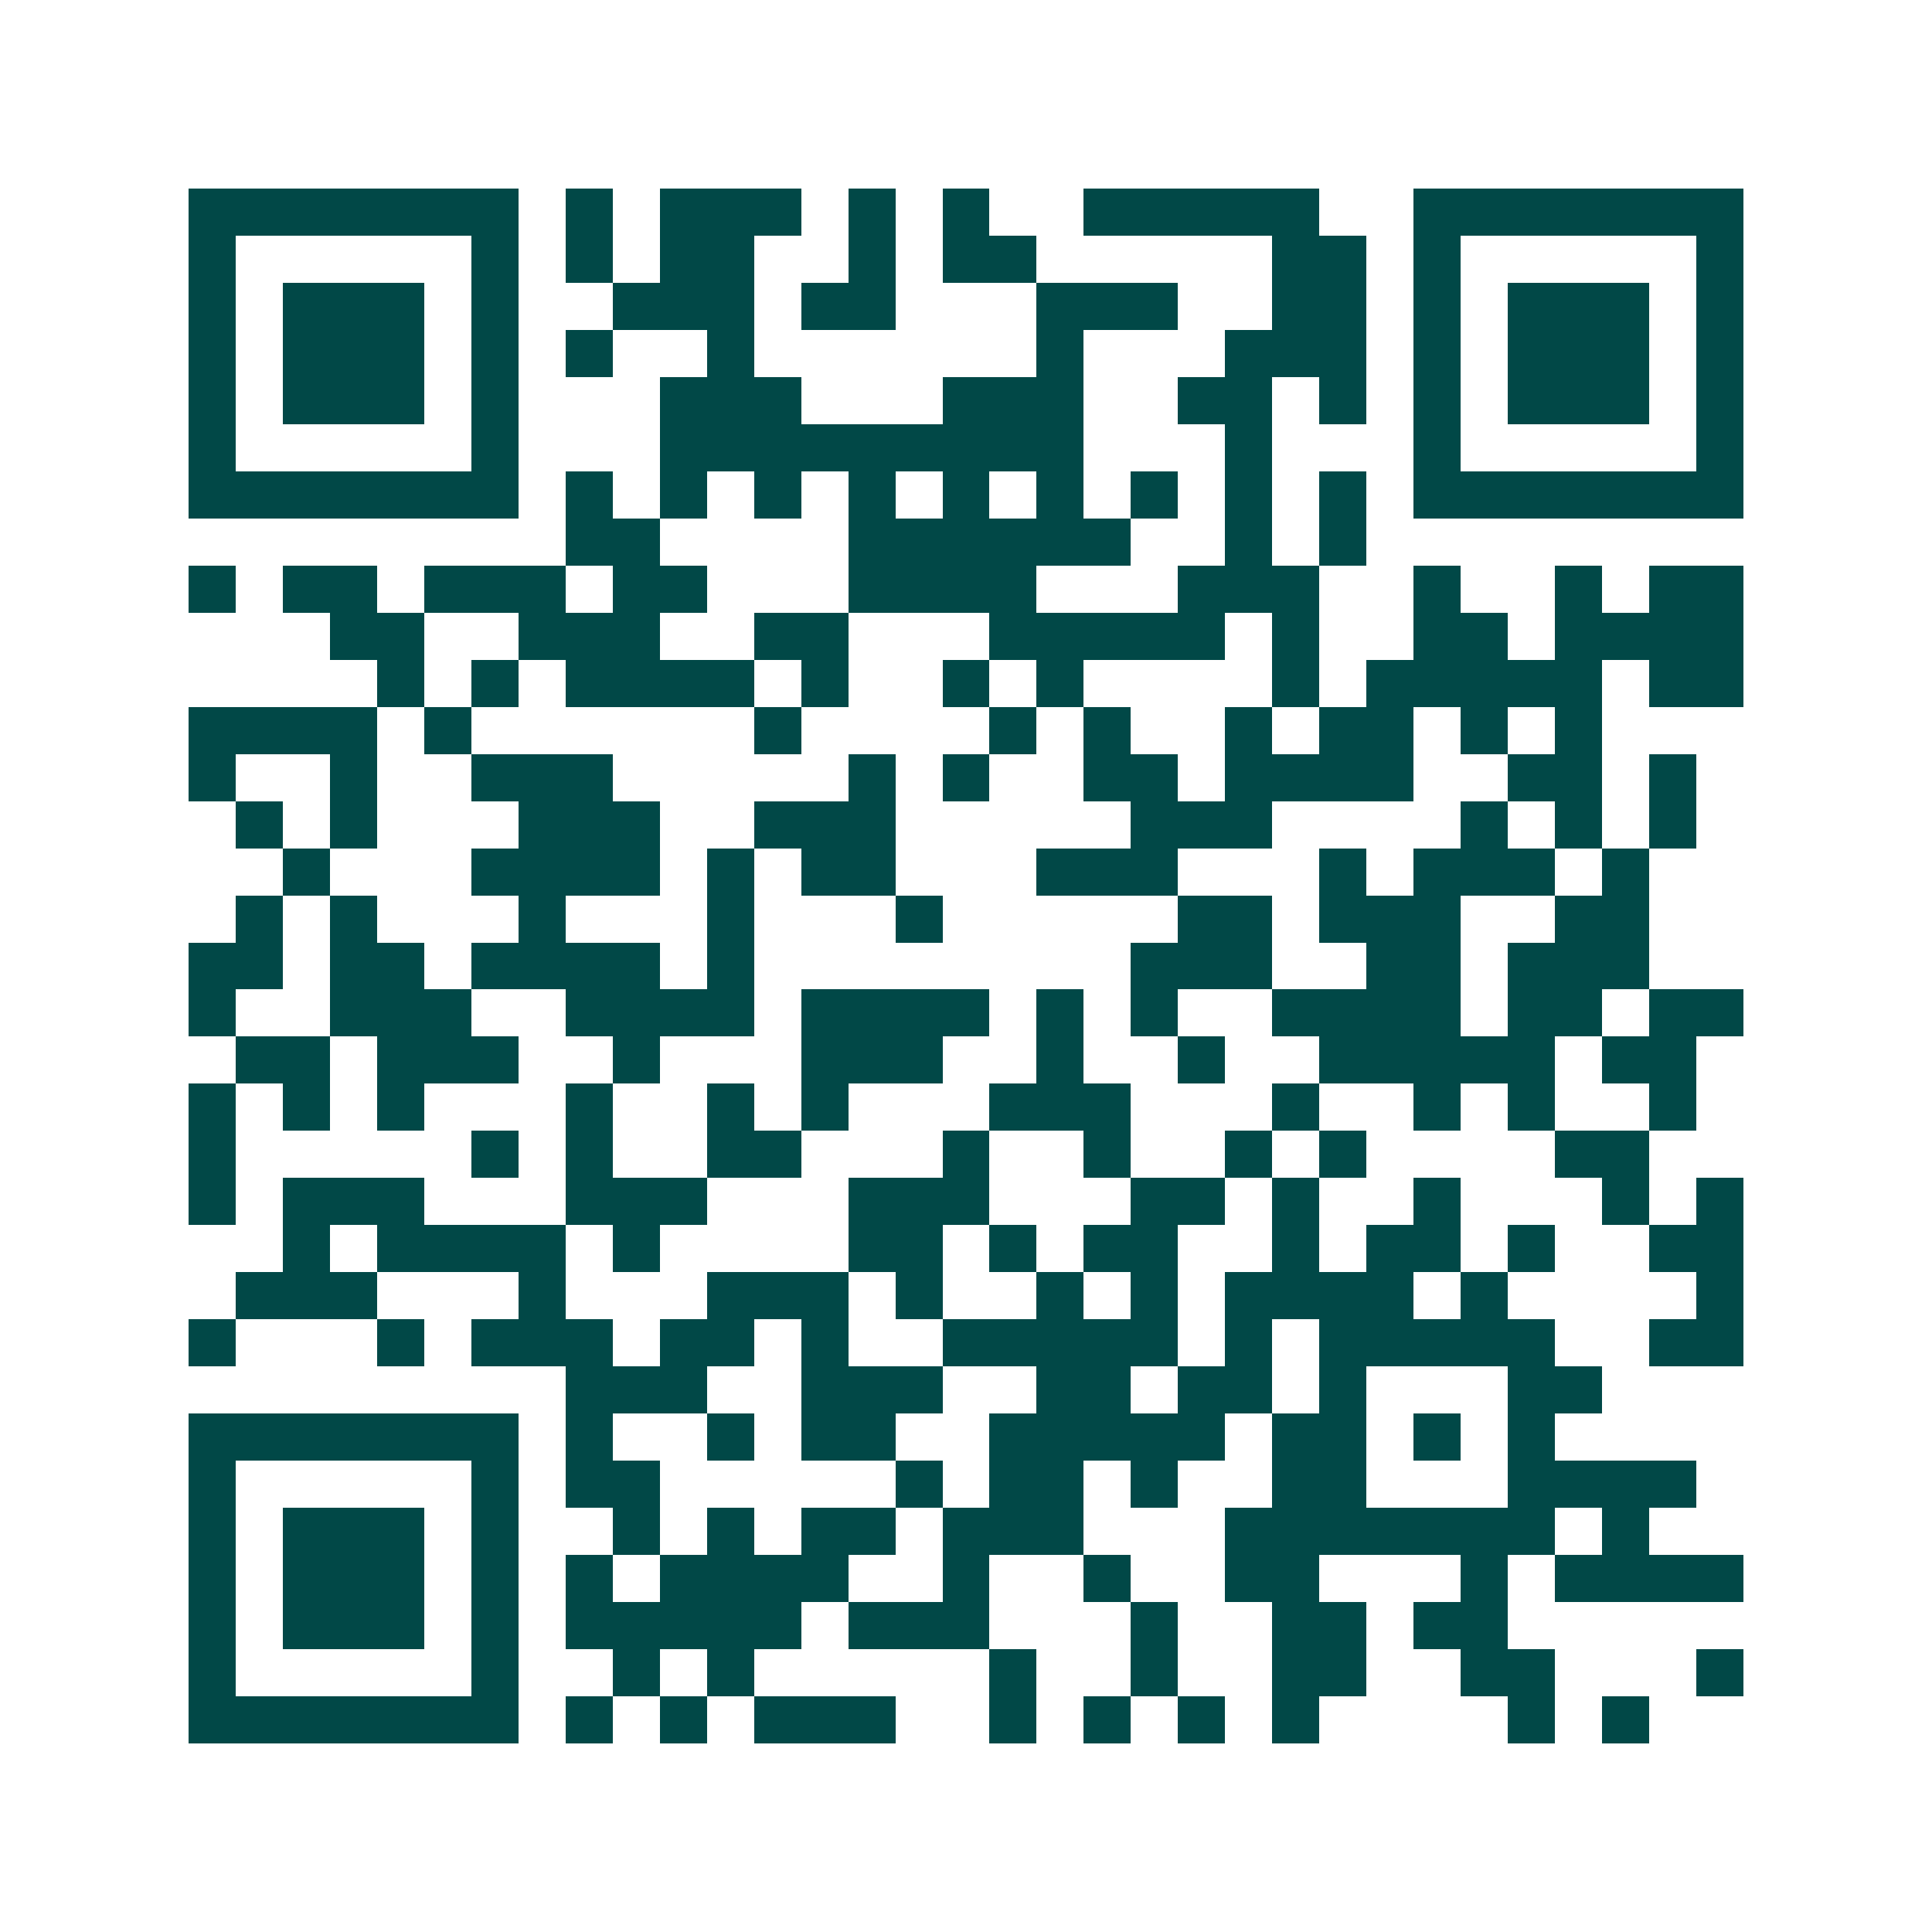 <svg xmlns="http://www.w3.org/2000/svg" width="200" height="200" viewBox="0 0 41 41" shape-rendering="crispEdges"><path fill="#ffffff" d="M0 0h41v41H0z"/><path stroke="#014847" d="M4 4.5h7m1 0h1m1 0h3m1 0h1m1 0h1m2 0h5m2 0h7M4 5.5h1m5 0h1m1 0h1m1 0h2m2 0h1m1 0h2m5 0h2m1 0h1m5 0h1M4 6.5h1m1 0h3m1 0h1m2 0h3m1 0h2m3 0h3m2 0h2m1 0h1m1 0h3m1 0h1M4 7.5h1m1 0h3m1 0h1m1 0h1m2 0h1m6 0h1m3 0h3m1 0h1m1 0h3m1 0h1M4 8.5h1m1 0h3m1 0h1m3 0h3m3 0h3m2 0h2m1 0h1m1 0h1m1 0h3m1 0h1M4 9.5h1m5 0h1m3 0h9m3 0h1m3 0h1m5 0h1M4 10.5h7m1 0h1m1 0h1m1 0h1m1 0h1m1 0h1m1 0h1m1 0h1m1 0h1m1 0h1m1 0h7M12 11.5h2m4 0h6m2 0h1m1 0h1M4 12.5h1m1 0h2m1 0h3m1 0h2m3 0h4m3 0h3m2 0h1m2 0h1m1 0h2M7 13.5h2m2 0h3m2 0h2m3 0h5m1 0h1m2 0h2m1 0h4M8 14.5h1m1 0h1m1 0h4m1 0h1m2 0h1m1 0h1m4 0h1m1 0h5m1 0h2M4 15.5h4m1 0h1m6 0h1m4 0h1m1 0h1m2 0h1m1 0h2m1 0h1m1 0h1M4 16.5h1m2 0h1m2 0h3m5 0h1m1 0h1m2 0h2m1 0h4m2 0h2m1 0h1M5 17.5h1m1 0h1m3 0h3m2 0h3m5 0h3m4 0h1m1 0h1m1 0h1M6 18.5h1m3 0h4m1 0h1m1 0h2m3 0h3m3 0h1m1 0h3m1 0h1M5 19.5h1m1 0h1m3 0h1m3 0h1m3 0h1m5 0h2m1 0h3m2 0h2M4 20.5h2m1 0h2m1 0h4m1 0h1m8 0h3m2 0h2m1 0h3M4 21.5h1m2 0h3m2 0h4m1 0h4m1 0h1m1 0h1m2 0h4m1 0h2m1 0h2M5 22.5h2m1 0h3m2 0h1m3 0h3m2 0h1m2 0h1m2 0h5m1 0h2M4 23.5h1m1 0h1m1 0h1m3 0h1m2 0h1m1 0h1m3 0h3m3 0h1m2 0h1m1 0h1m2 0h1M4 24.5h1m5 0h1m1 0h1m2 0h2m3 0h1m2 0h1m2 0h1m1 0h1m4 0h2M4 25.5h1m1 0h3m3 0h3m3 0h3m3 0h2m1 0h1m2 0h1m3 0h1m1 0h1M6 26.5h1m1 0h4m1 0h1m4 0h2m1 0h1m1 0h2m2 0h1m1 0h2m1 0h1m2 0h2M5 27.5h3m3 0h1m3 0h3m1 0h1m2 0h1m1 0h1m1 0h4m1 0h1m4 0h1M4 28.5h1m3 0h1m1 0h3m1 0h2m1 0h1m2 0h5m1 0h1m1 0h5m2 0h2M12 29.5h3m2 0h3m2 0h2m1 0h2m1 0h1m3 0h2M4 30.5h7m1 0h1m2 0h1m1 0h2m2 0h5m1 0h2m1 0h1m1 0h1M4 31.5h1m5 0h1m1 0h2m5 0h1m1 0h2m1 0h1m2 0h2m3 0h4M4 32.5h1m1 0h3m1 0h1m2 0h1m1 0h1m1 0h2m1 0h3m3 0h7m1 0h1M4 33.5h1m1 0h3m1 0h1m1 0h1m1 0h4m2 0h1m2 0h1m2 0h2m3 0h1m1 0h4M4 34.5h1m1 0h3m1 0h1m1 0h5m1 0h3m3 0h1m2 0h2m1 0h2M4 35.5h1m5 0h1m2 0h1m1 0h1m5 0h1m2 0h1m2 0h2m2 0h2m3 0h1M4 36.5h7m1 0h1m1 0h1m1 0h3m2 0h1m1 0h1m1 0h1m1 0h1m4 0h1m1 0h1"/></svg>
